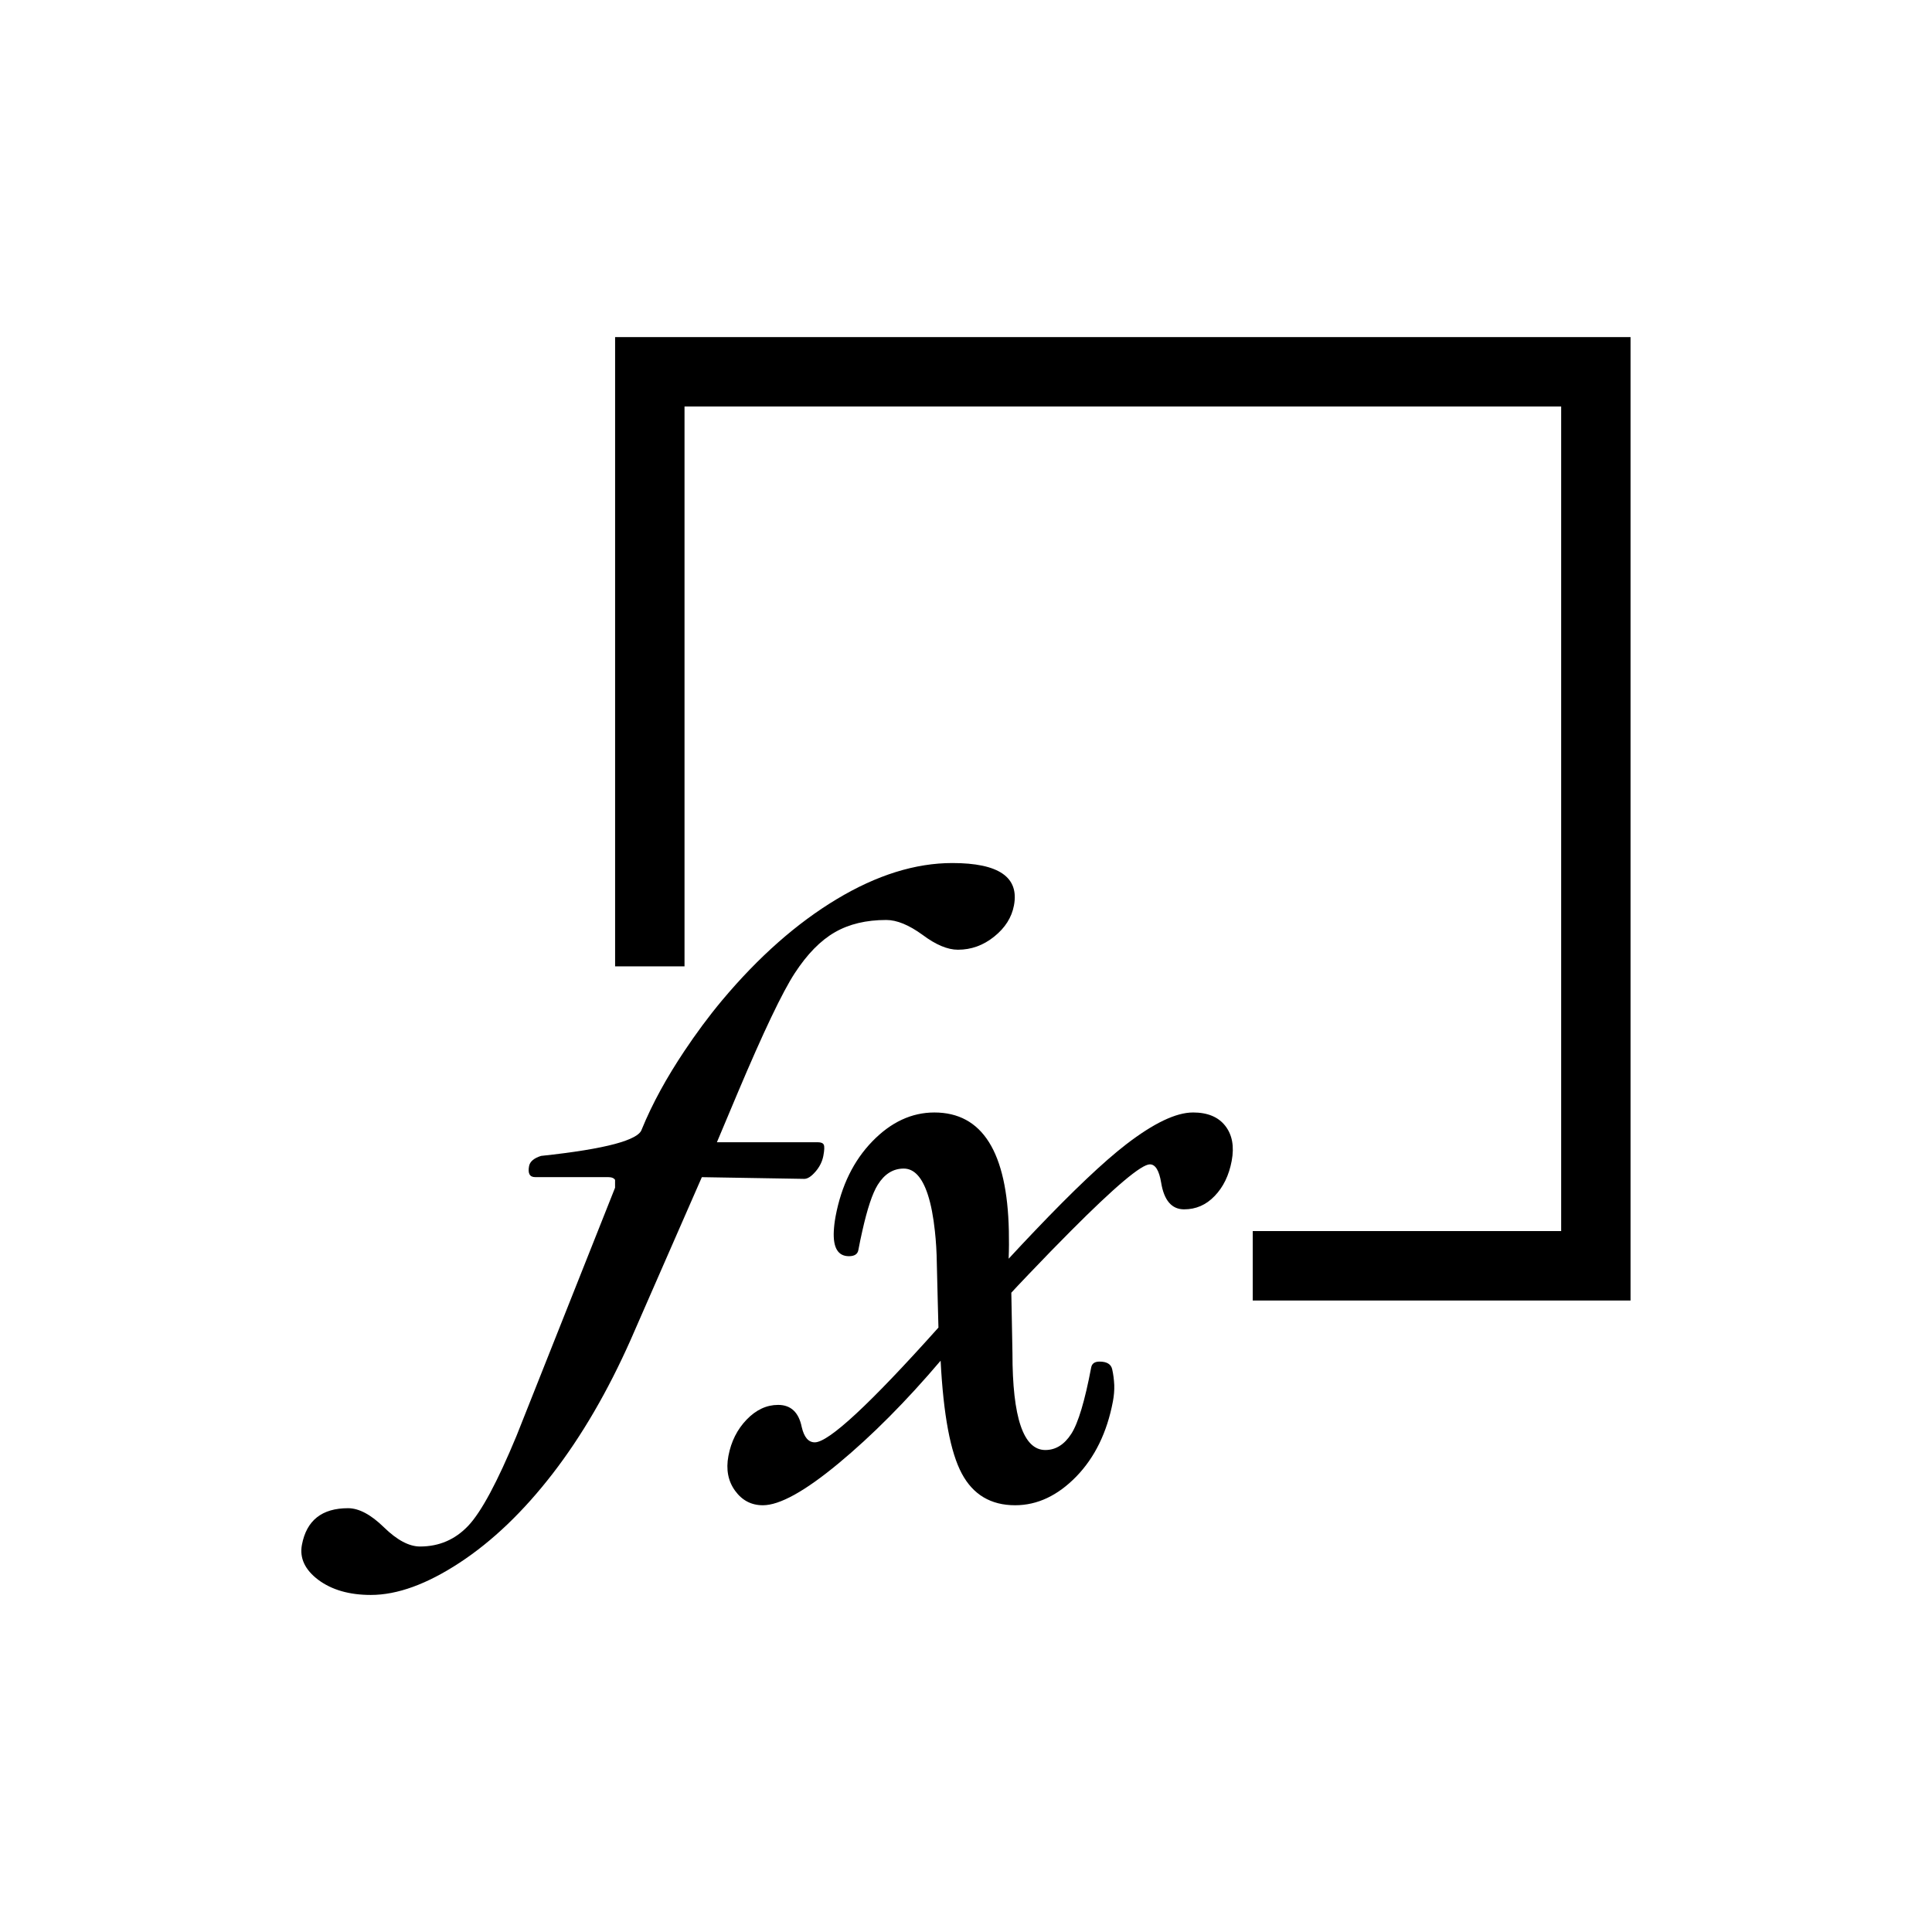 <?xml version="1.0" encoding="UTF-8"?>
<!-- Uploaded to: ICON Repo, www.iconrepo.com, Generator: ICON Repo Mixer Tools -->
<svg fill="#000000" width="800px" height="800px" version="1.1" viewBox="144 144 512 512" xmlns="http://www.w3.org/2000/svg">
 <g>
  <path d="m360.13 454.48c1.09-1.27 1.777-2.664 2.062-4.156 0.289-1.512 0.324-2.481 0.125-2.938-0.195-0.449-0.719-0.68-1.602-0.68h-26.727c1.301-3.078 3.125-7.43 5.492-13.055 6.82-16.152 11.859-26.73 15.148-31.766 3.281-5.027 6.812-8.641 10.602-10.816 3.789-2.188 8.332-3.266 13.633-3.266 2.812 0 6.012 1.32 9.613 3.934 3.523 2.644 6.656 3.949 9.375 3.949 3.547 0 6.734-1.152 9.637-3.488 2.891-2.324 4.625-5.074 5.219-8.238 1.422-7.496-4.016-11.246-16.328-11.246-9.793 0-20.02 3.188-30.633 9.566-10.609 6.375-20.715 15.301-30.328 26.754-3.754 4.488-7.023 8.973-10.02 13.453-4.648 6.957-8.504 13.895-11.34 20.844-0.43 1.402-2.801 2.664-7.055 3.82-4.453 1.195-10.969 2.254-19.617 3.176-1.875 0.594-2.949 1.492-3.176 2.695-0.371 1.965 0.168 2.926 1.613 2.926h19.316c0.969 0 1.562 0.266 1.859 0.73v2.082l-26.129 65.789c-5.039 12.152-9.285 20.082-12.75 23.766-3.473 3.68-7.734 5.527-12.809 5.527-2.898 0-6.086-1.699-9.547-5.074-3.465-3.387-6.641-5.078-9.523-5.078-6.934 0-11.008 3.231-12.227 9.703-0.664 3.512 0.797 6.609 4.344 9.289 3.578 2.656 8.207 3.996 13.922 3.996 7.023 0 14.852-2.852 23.555-8.559 8.707-5.719 16.898-13.578 24.633-23.59 7.738-10.031 14.605-21.836 20.652-35.434l4.57-10.449 9.707-22.176 4.602-10.508 27.176 0.453c0.875-0.02 1.863-0.652 2.953-1.938z"/>
  <path d="m460.15 438.82c-4.504 0-10.41 2.832-17.719 8.457-5.984 4.613-14.09 12.309-24.238 22.957-2.207 2.324-4.492 4.731-6.891 7.34 0.105-2.59 0.105-5.008 0.055-7.34-0.441-20.914-7.023-31.414-19.746-31.414-6.016 0-11.516 2.57-16.445 7.664-4.953 5.113-8.184 11.715-9.719 19.824-0.273 1.473-0.418 2.754-0.48 3.926-0.227 4.41 1.094 6.672 4.016 6.672 1.445 0 2.281-0.539 2.481-1.586 0.344-1.832 0.695-3.508 1.055-5.082 1.32-5.906 2.684-10.004 4.09-12.254 1.785-2.863 4.082-4.301 6.887-4.301 2.75 0 4.875 2.293 6.379 6.879 0.875 2.68 1.48 5.945 1.879 9.672 0.289 2.648 0.48 5.512 0.516 8.711l0.238 9.691 0.188 7.184c-18.148 20.277-29.074 30.414-32.77 30.414-1.688 0-2.836-1.359-3.457-4.047-0.789-3.906-2.883-5.875-6.258-5.875-3.062 0-5.836 1.301-8.328 3.879-2.516 2.613-4.125 5.812-4.848 9.645-0.676 3.602-0.086 6.672 1.773 9.23 1.859 2.559 4.301 3.84 7.367 3.84 4.43 0 11.113-3.688 20.047-11.098 8.906-7.387 17.93-16.465 27.051-27.207 0.734 14.359 2.613 24.34 5.621 29.922 2.988 5.586 7.703 8.383 14.121 8.383 5.875 0 11.262-2.535 16.203-7.598 4.922-5.078 8.156-11.699 9.707-19.891 0.289-1.512 0.406-2.977 0.363-4.375-0.074-1.438-0.238-2.832-0.551-4.188-0.301-1.336-1.426-2.016-3.352-2.016-1.289 0-2.019 0.52-2.215 1.578-1.676 8.855-3.438 14.723-5.266 17.562-1.832 2.852-4.137 4.293-6.879 4.293-5.805 0-8.73-8.57-8.715-25.688l-0.262-13.949-0.039-2.051c0.816-0.902 2.344-2.519 4.566-4.848 4.137-4.348 7.836-8.133 11.191-11.504 11.68-11.73 18.707-17.664 20.965-17.664 1.457 0 2.445 1.613 2.984 4.84 0.77 4.731 2.816 7.082 6.082 7.082 3.129 0 5.82-1.152 8.09-3.527 2.297-2.367 3.797-5.465 4.523-9.305 0.719-3.824 0.145-6.926-1.699-9.289-1.832-2.356-4.688-3.551-8.562-3.551z"/>
  <path d="m307.01 233.33v166.76h18.395v-148.36h232.32v218.51h-81.734v18.406h100.12v-255.31z"/>
 </g>
</svg>